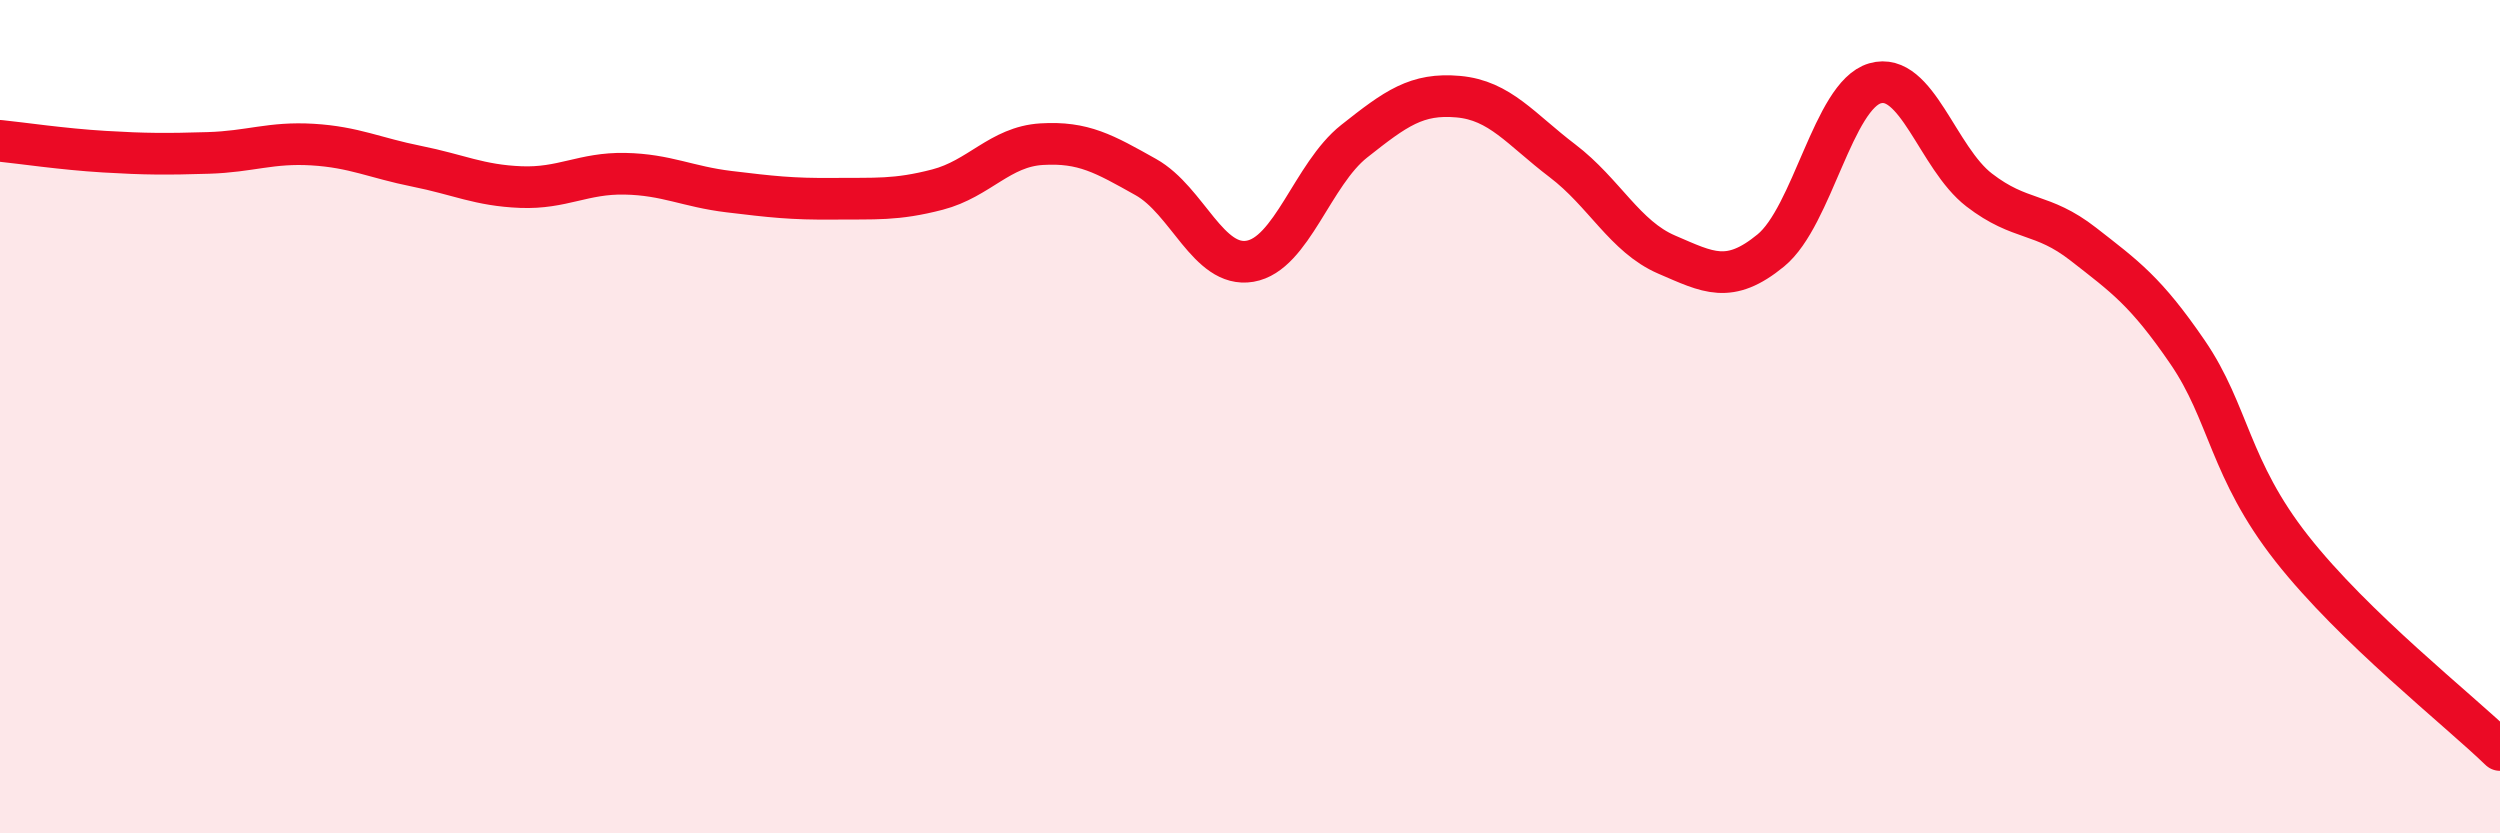 
    <svg width="60" height="20" viewBox="0 0 60 20" xmlns="http://www.w3.org/2000/svg">
      <path
        d="M 0,3.38 C 0.5,3.43 1.5,3.58 2.5,3.64 C 3.5,3.7 4,3.7 5,3.67 C 6,3.64 6.5,3.41 7.5,3.47 C 8.5,3.53 9,3.79 10,3.99 C 11,4.19 11.5,4.45 12.5,4.49 C 13.5,4.53 14,4.15 15,4.17 C 16,4.19 16.5,4.48 17.5,4.6 C 18.5,4.72 19,4.78 20,4.77 C 21,4.76 21.5,4.81 22.5,4.55 C 23.5,4.29 24,3.52 25,3.46 C 26,3.4 26.5,3.69 27.5,4.25 C 28.5,4.81 29,6.44 30,6.27 C 31,6.1 31.5,4.18 32.5,3.39 C 33.5,2.6 34,2.23 35,2.32 C 36,2.41 36.5,3.1 37.5,3.86 C 38.5,4.62 39,5.68 40,6.11 C 41,6.54 41.5,6.83 42.5,6.01 C 43.5,5.19 44,2.29 45,2 C 46,1.71 46.5,3.79 47.5,4.56 C 48.5,5.33 49,5.08 50,5.86 C 51,6.64 51.5,6.99 52.5,8.45 C 53.5,9.91 53.5,11.25 55,13.16 C 56.5,15.07 59,17.03 60,18L60 20L0 20Z"
        fill="#EB0A25"
        opacity="0.1"
        stroke-linecap="round"
        stroke-linejoin="round"
      />
      <path
        d="M 0,3.38 C 0.5,3.43 1.5,3.58 2.5,3.64 C 3.5,3.7 4,3.7 5,3.67 C 6,3.64 6.5,3.41 7.5,3.47 C 8.5,3.53 9,3.79 10,3.99 C 11,4.19 11.5,4.45 12.5,4.49 C 13.5,4.53 14,4.15 15,4.17 C 16,4.19 16.5,4.48 17.5,4.6 C 18.5,4.72 19,4.78 20,4.77 C 21,4.76 21.5,4.81 22.5,4.55 C 23.5,4.29 24,3.52 25,3.46 C 26,3.4 26.5,3.69 27.5,4.25 C 28.5,4.81 29,6.44 30,6.27 C 31,6.1 31.5,4.18 32.5,3.39 C 33.5,2.6 34,2.23 35,2.32 C 36,2.41 36.5,3.1 37.5,3.86 C 38.5,4.62 39,5.68 40,6.11 C 41,6.54 41.5,6.83 42.5,6.01 C 43.5,5.19 44,2.29 45,2 C 46,1.71 46.5,3.79 47.5,4.56 C 48.5,5.33 49,5.08 50,5.86 C 51,6.64 51.5,6.99 52.5,8.45 C 53.5,9.91 53.5,11.25 55,13.16 C 56.5,15.07 59,17.03 60,18"
        stroke="#EB0A25"
        stroke-width="1"
        fill="none"
        stroke-linecap="round"
        stroke-linejoin="round"
      />
    </svg>
  